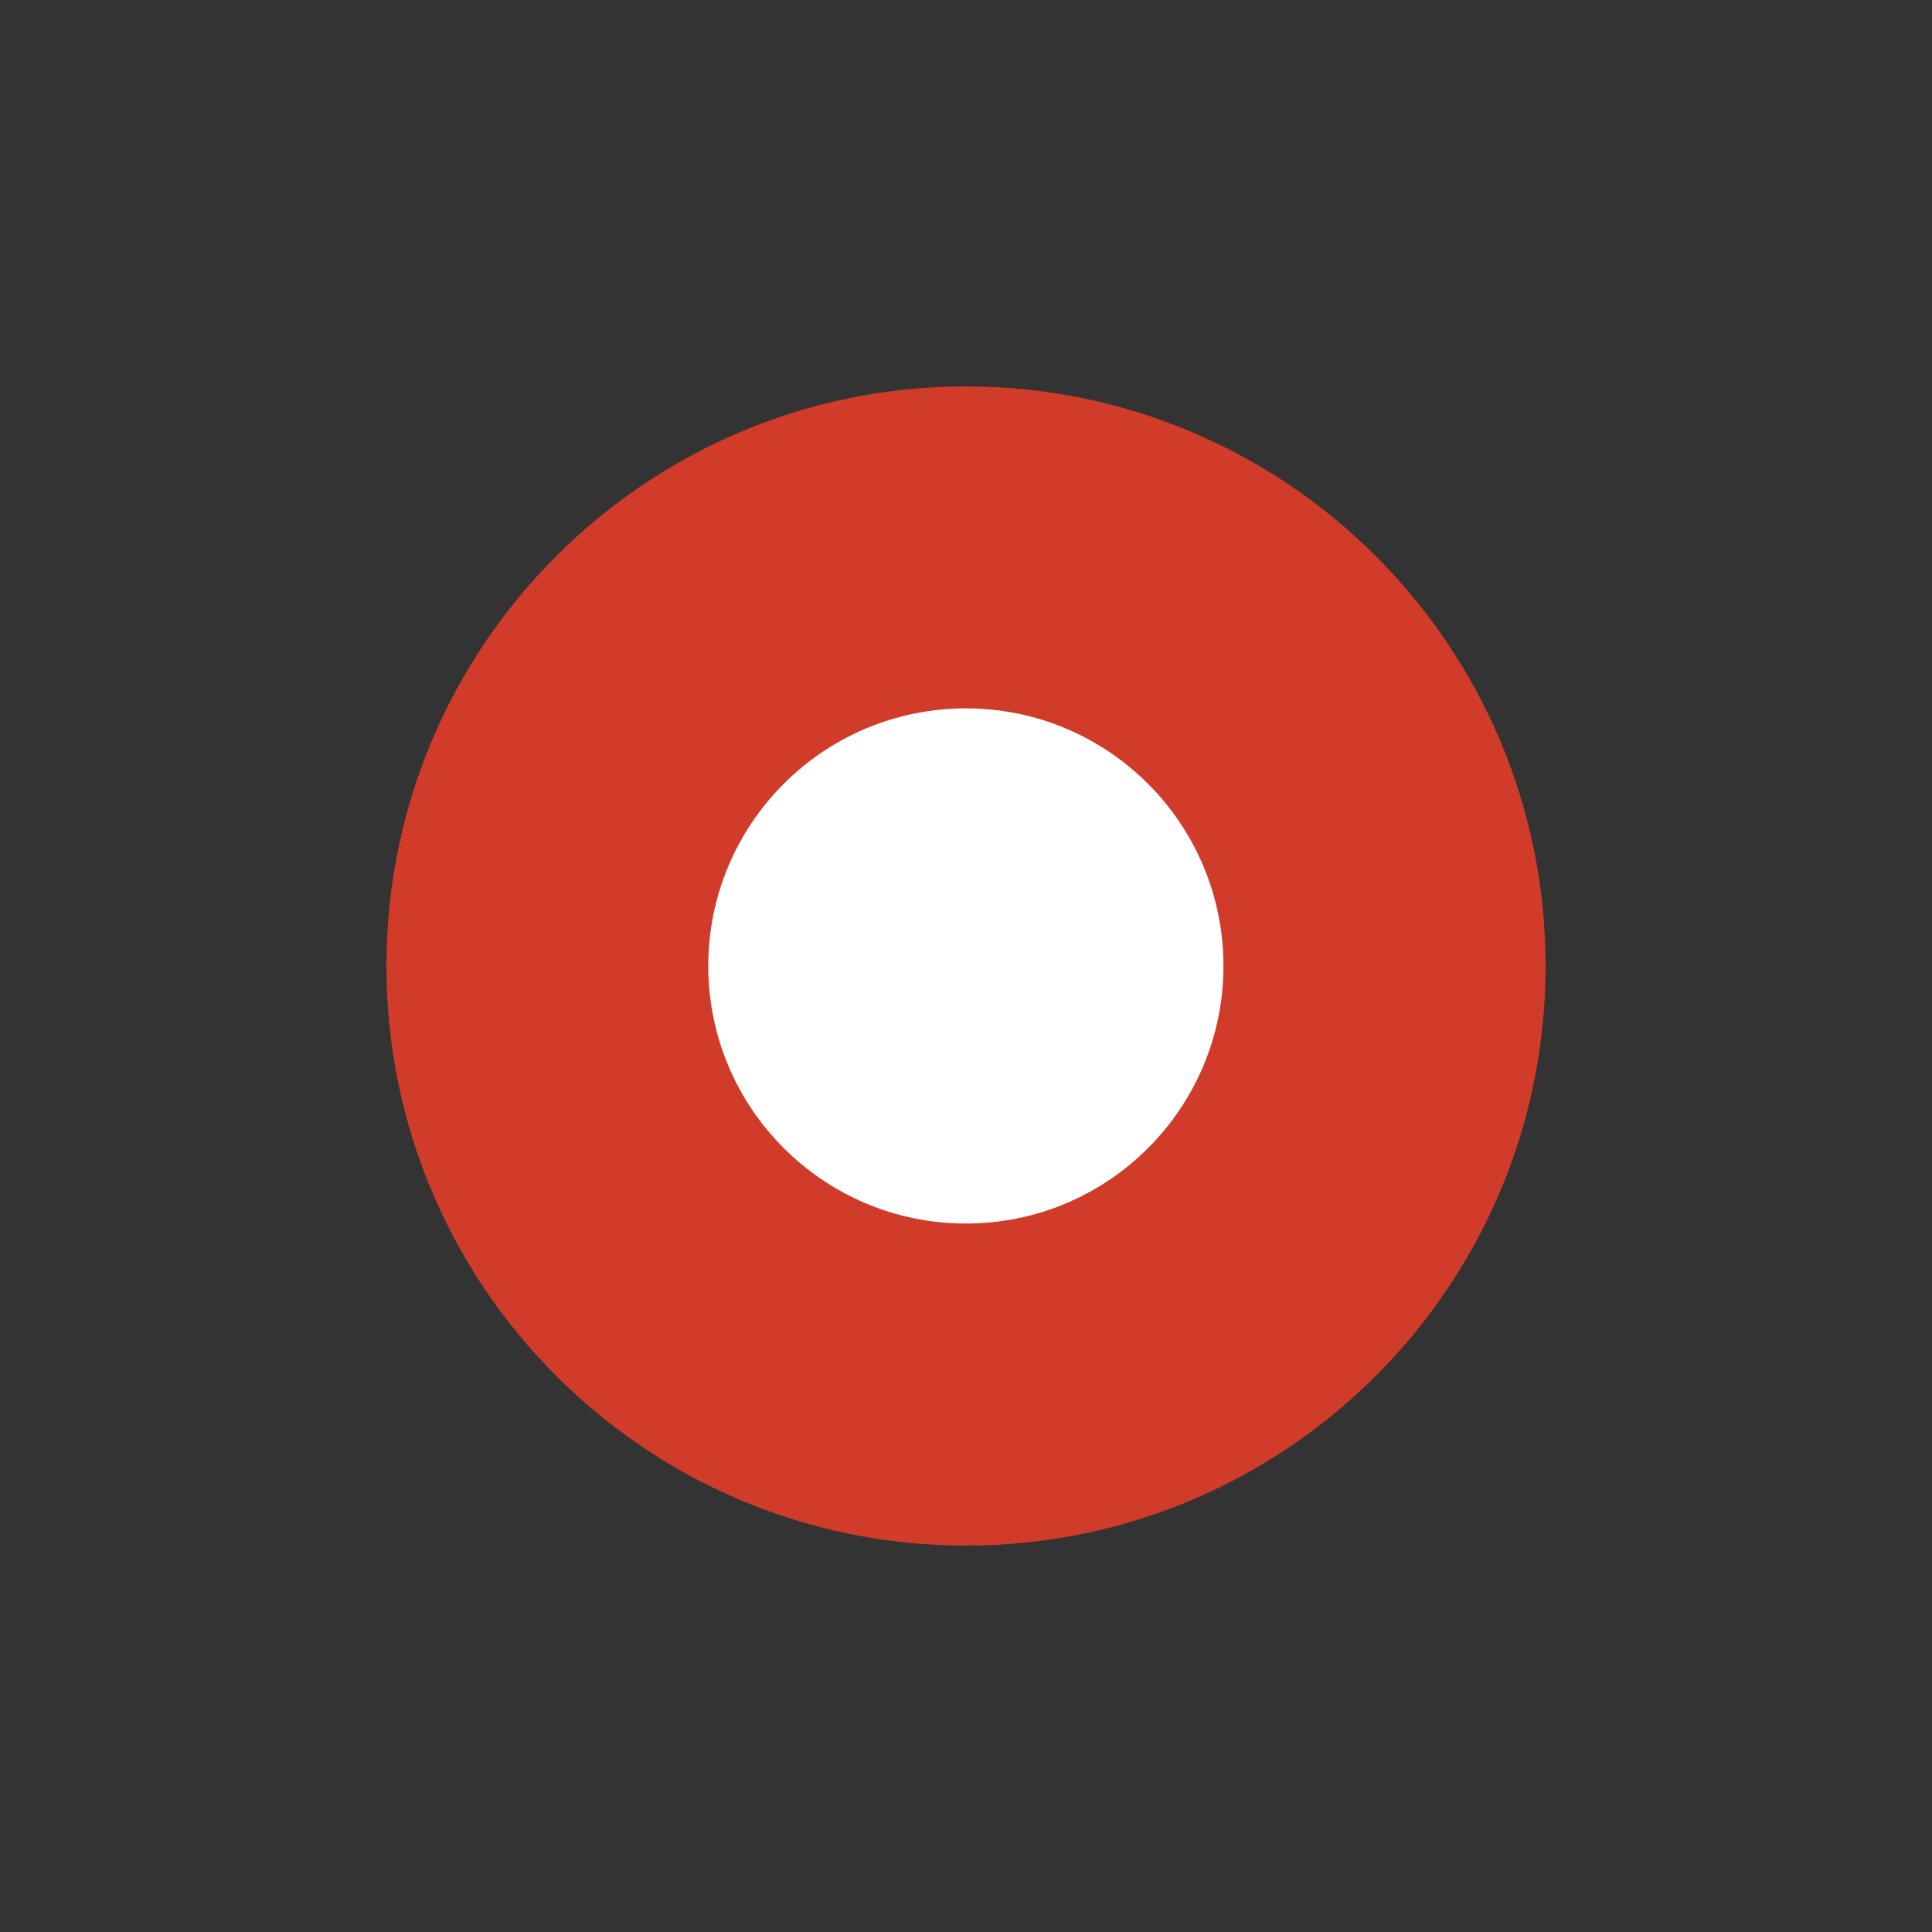 <svg width="20" height="20" viewBox="0 0 20 20" fill="none" xmlns="http://www.w3.org/2000/svg">
<rect x="0" y="0" width="20" height="20" fill="#333333" stroke="none"/>
<mask id="mask0_761_13768" style="mask-type:alpha" maskUnits="userSpaceOnUse" x="0" y="0" width="20" height="20">
<rect x="0.5" y="0.5" width="19" height="19" fill="#FAFAFA" stroke="white"/>
</mask>
<g mask="url(#mask0_761_13768)">
<path d="M10 16C13.314 16 16 13.314 16 10C16 6.686 13.314 4 10 4C6.686 4 4 6.686 4 10C4 13.314 6.686 16 10 16Z" fill="#D03B2A"/>
<path d="M9.999 12.666C11.472 12.666 12.665 11.472 12.665 10C12.665 8.527 11.472 7.333 9.999 7.333C8.526 7.333 7.332 8.527 7.332 10C7.332 11.472 8.526 12.666 9.999 12.666Z" fill="white"/>
</g>
</svg>
